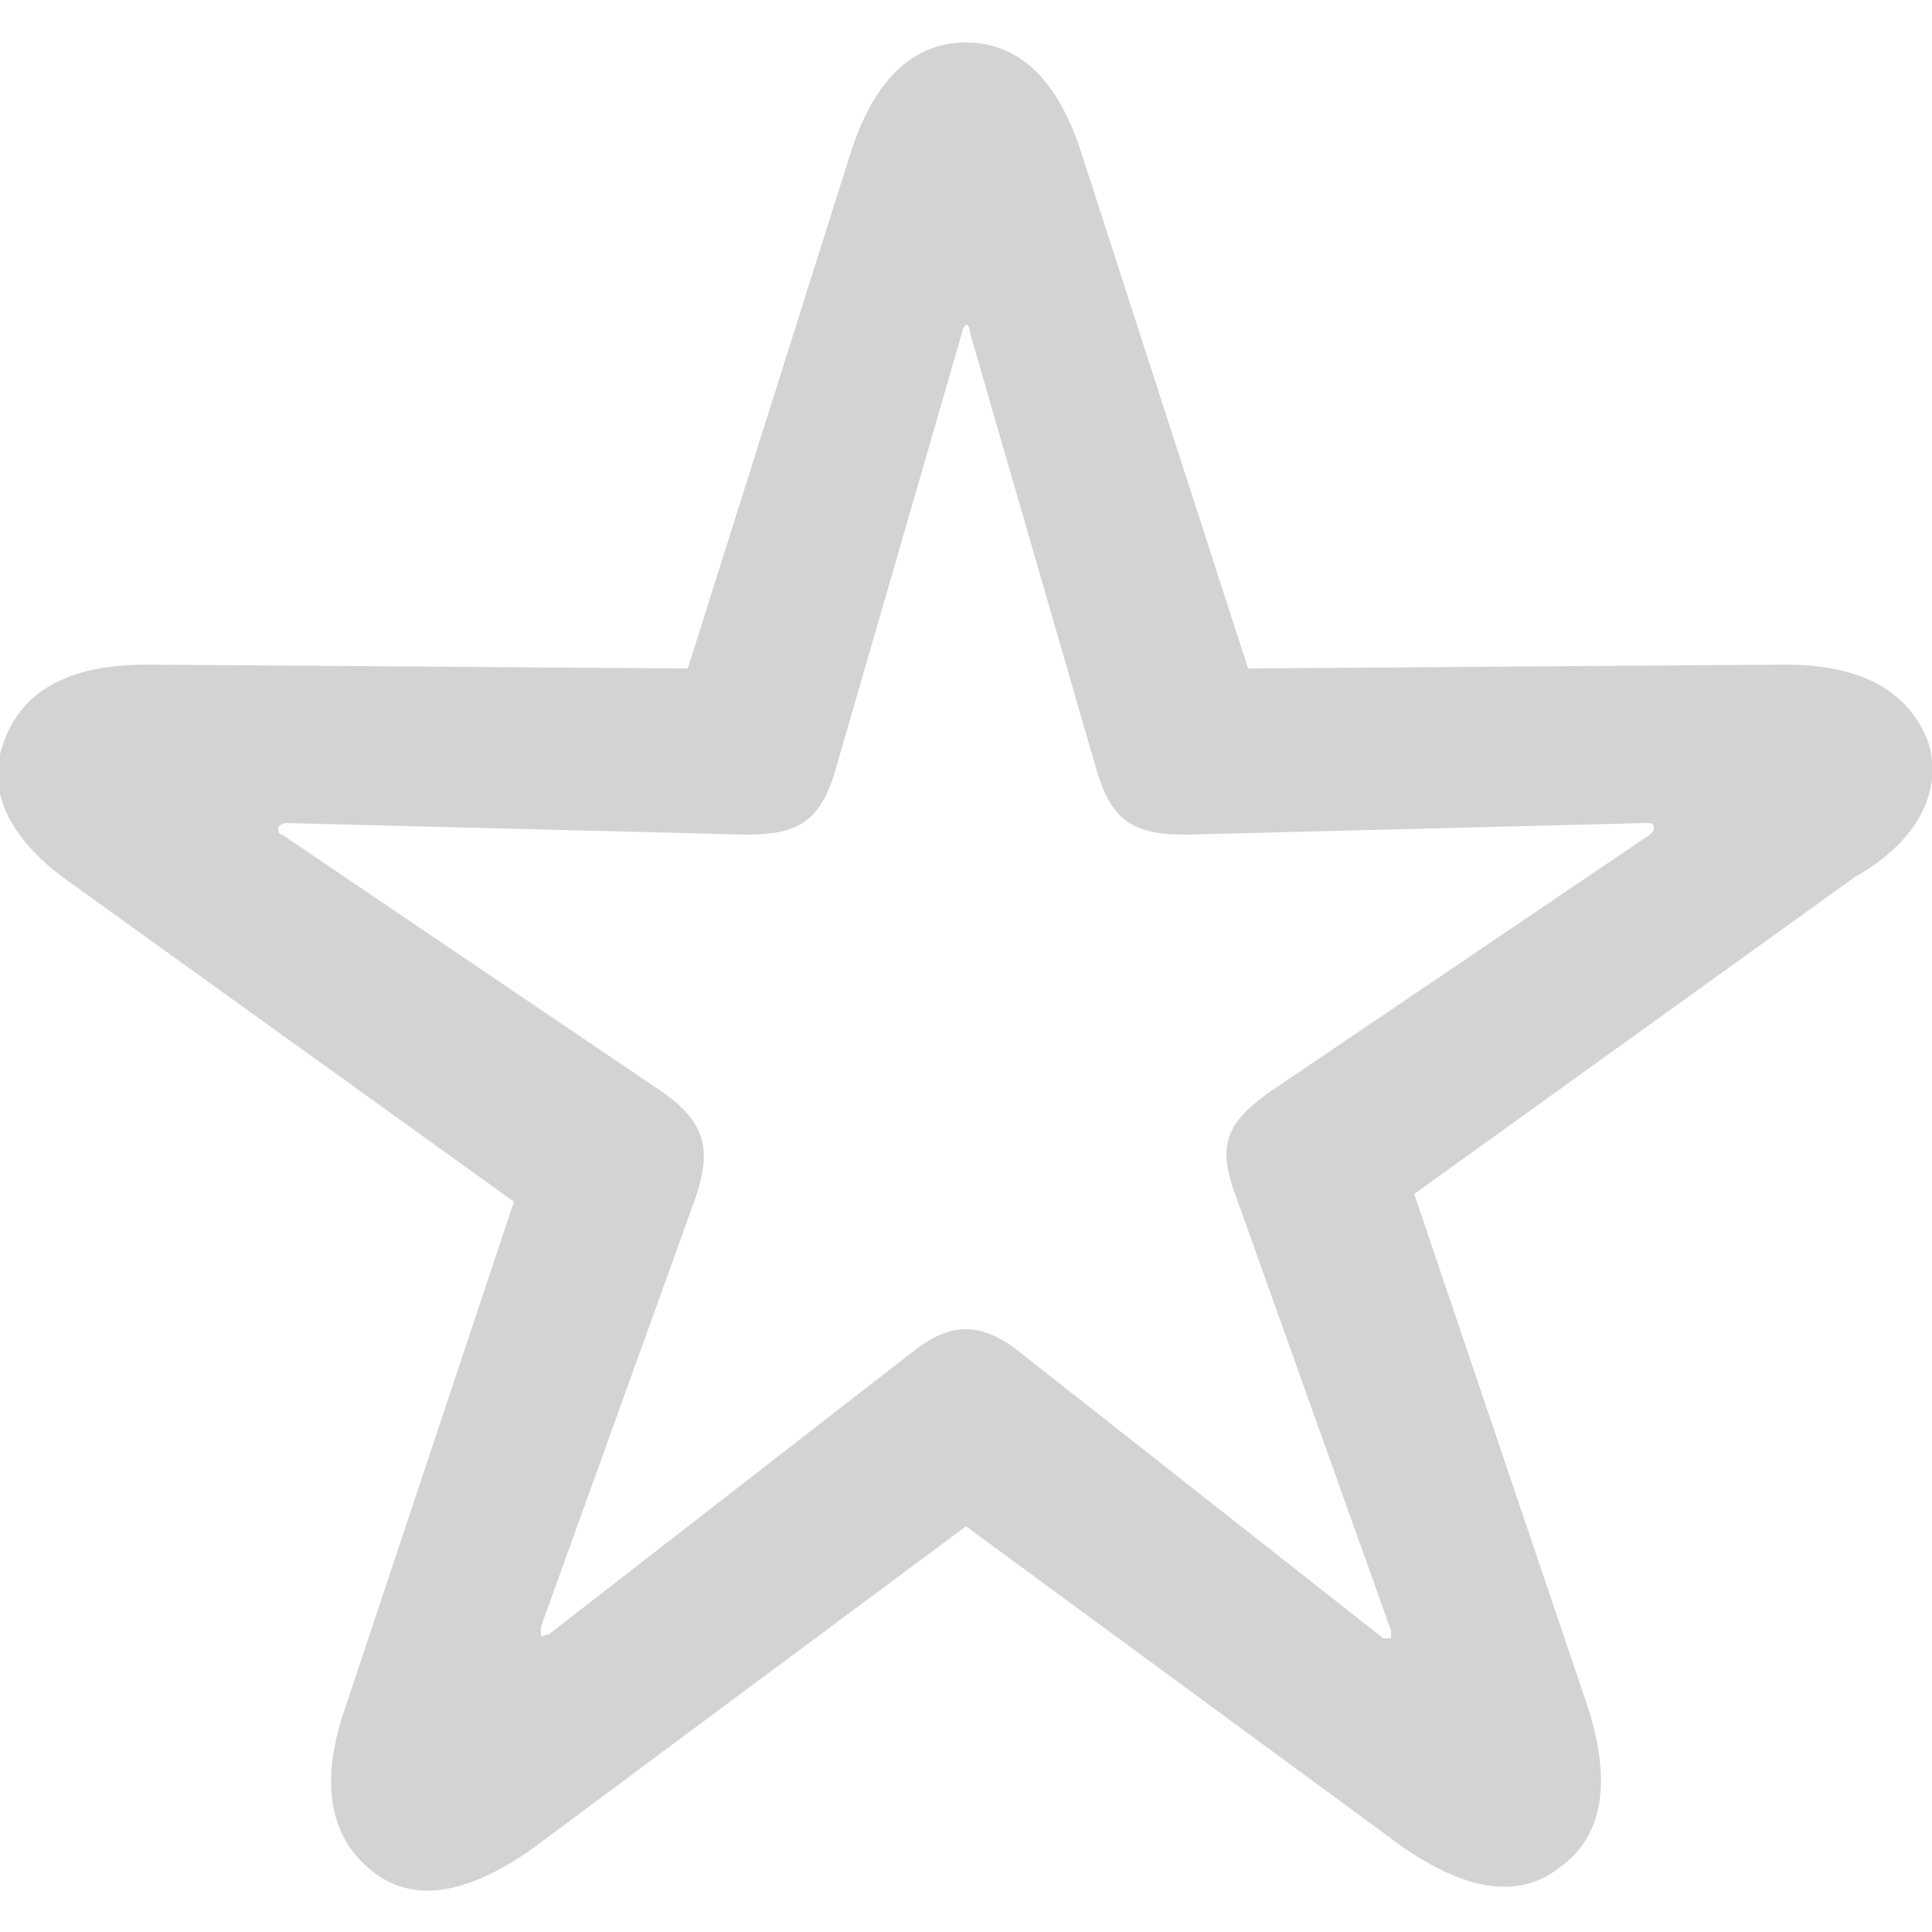 <?xml version="1.0"?>
<svg xmlns="http://www.w3.org/2000/svg" viewBox="0 0 50 50">
  <path d="M49.9 19.2c-.5-1.3-1.7-2-3.7-2l-13.9.1L28 4c-.6-1.9-1.6-2.9-3-2.9s-2.4 1-3 2.9l-4.2 13.3-14-.1c-1.9 0-3.2.6-3.7 2-.5 1.3.2 2.6 1.8 3.7l11.4 8.2-4.4 13.2c-.6 1.8-.4 3.2.7 4.1 1.1.9 2.5.6 4.1-.5L25 39.5l11.3 8.3c1.6 1.1 3 1.4 4.1.5 1.1-.8 1.3-2.2.7-4.1l-4.5-13.3L48 22.7c1.6-.9 2.3-2.2 1.9-3.5zm-7.2 2.4l-9.9 6.7c-1.1.8-1.3 1.4-.8 2.7l4 11.2v.2h-.2L26.4 35c-1-.8-1.8-.8-2.8 0l-9.4 7.3c-.1 0-.2.1-.2 0v-.2L18 31c.4-1.2.3-1.9-.8-2.7l-9.9-6.7c-.1 0-.1-.1-.1-.2 0 0 .1-.1.2-.1l11.9.3c1.3 0 1.9-.3 2.3-1.6l3.3-11.4c0-.1.1-.2.1-.2s.1 0 .1.2L28.4 20c.4 1.3 1 1.6 2.3 1.6l11.9-.3c.1 0 .2 0 .2.1s0 .1-.1.2z" fill="#d3d3d3"/>
</svg>
